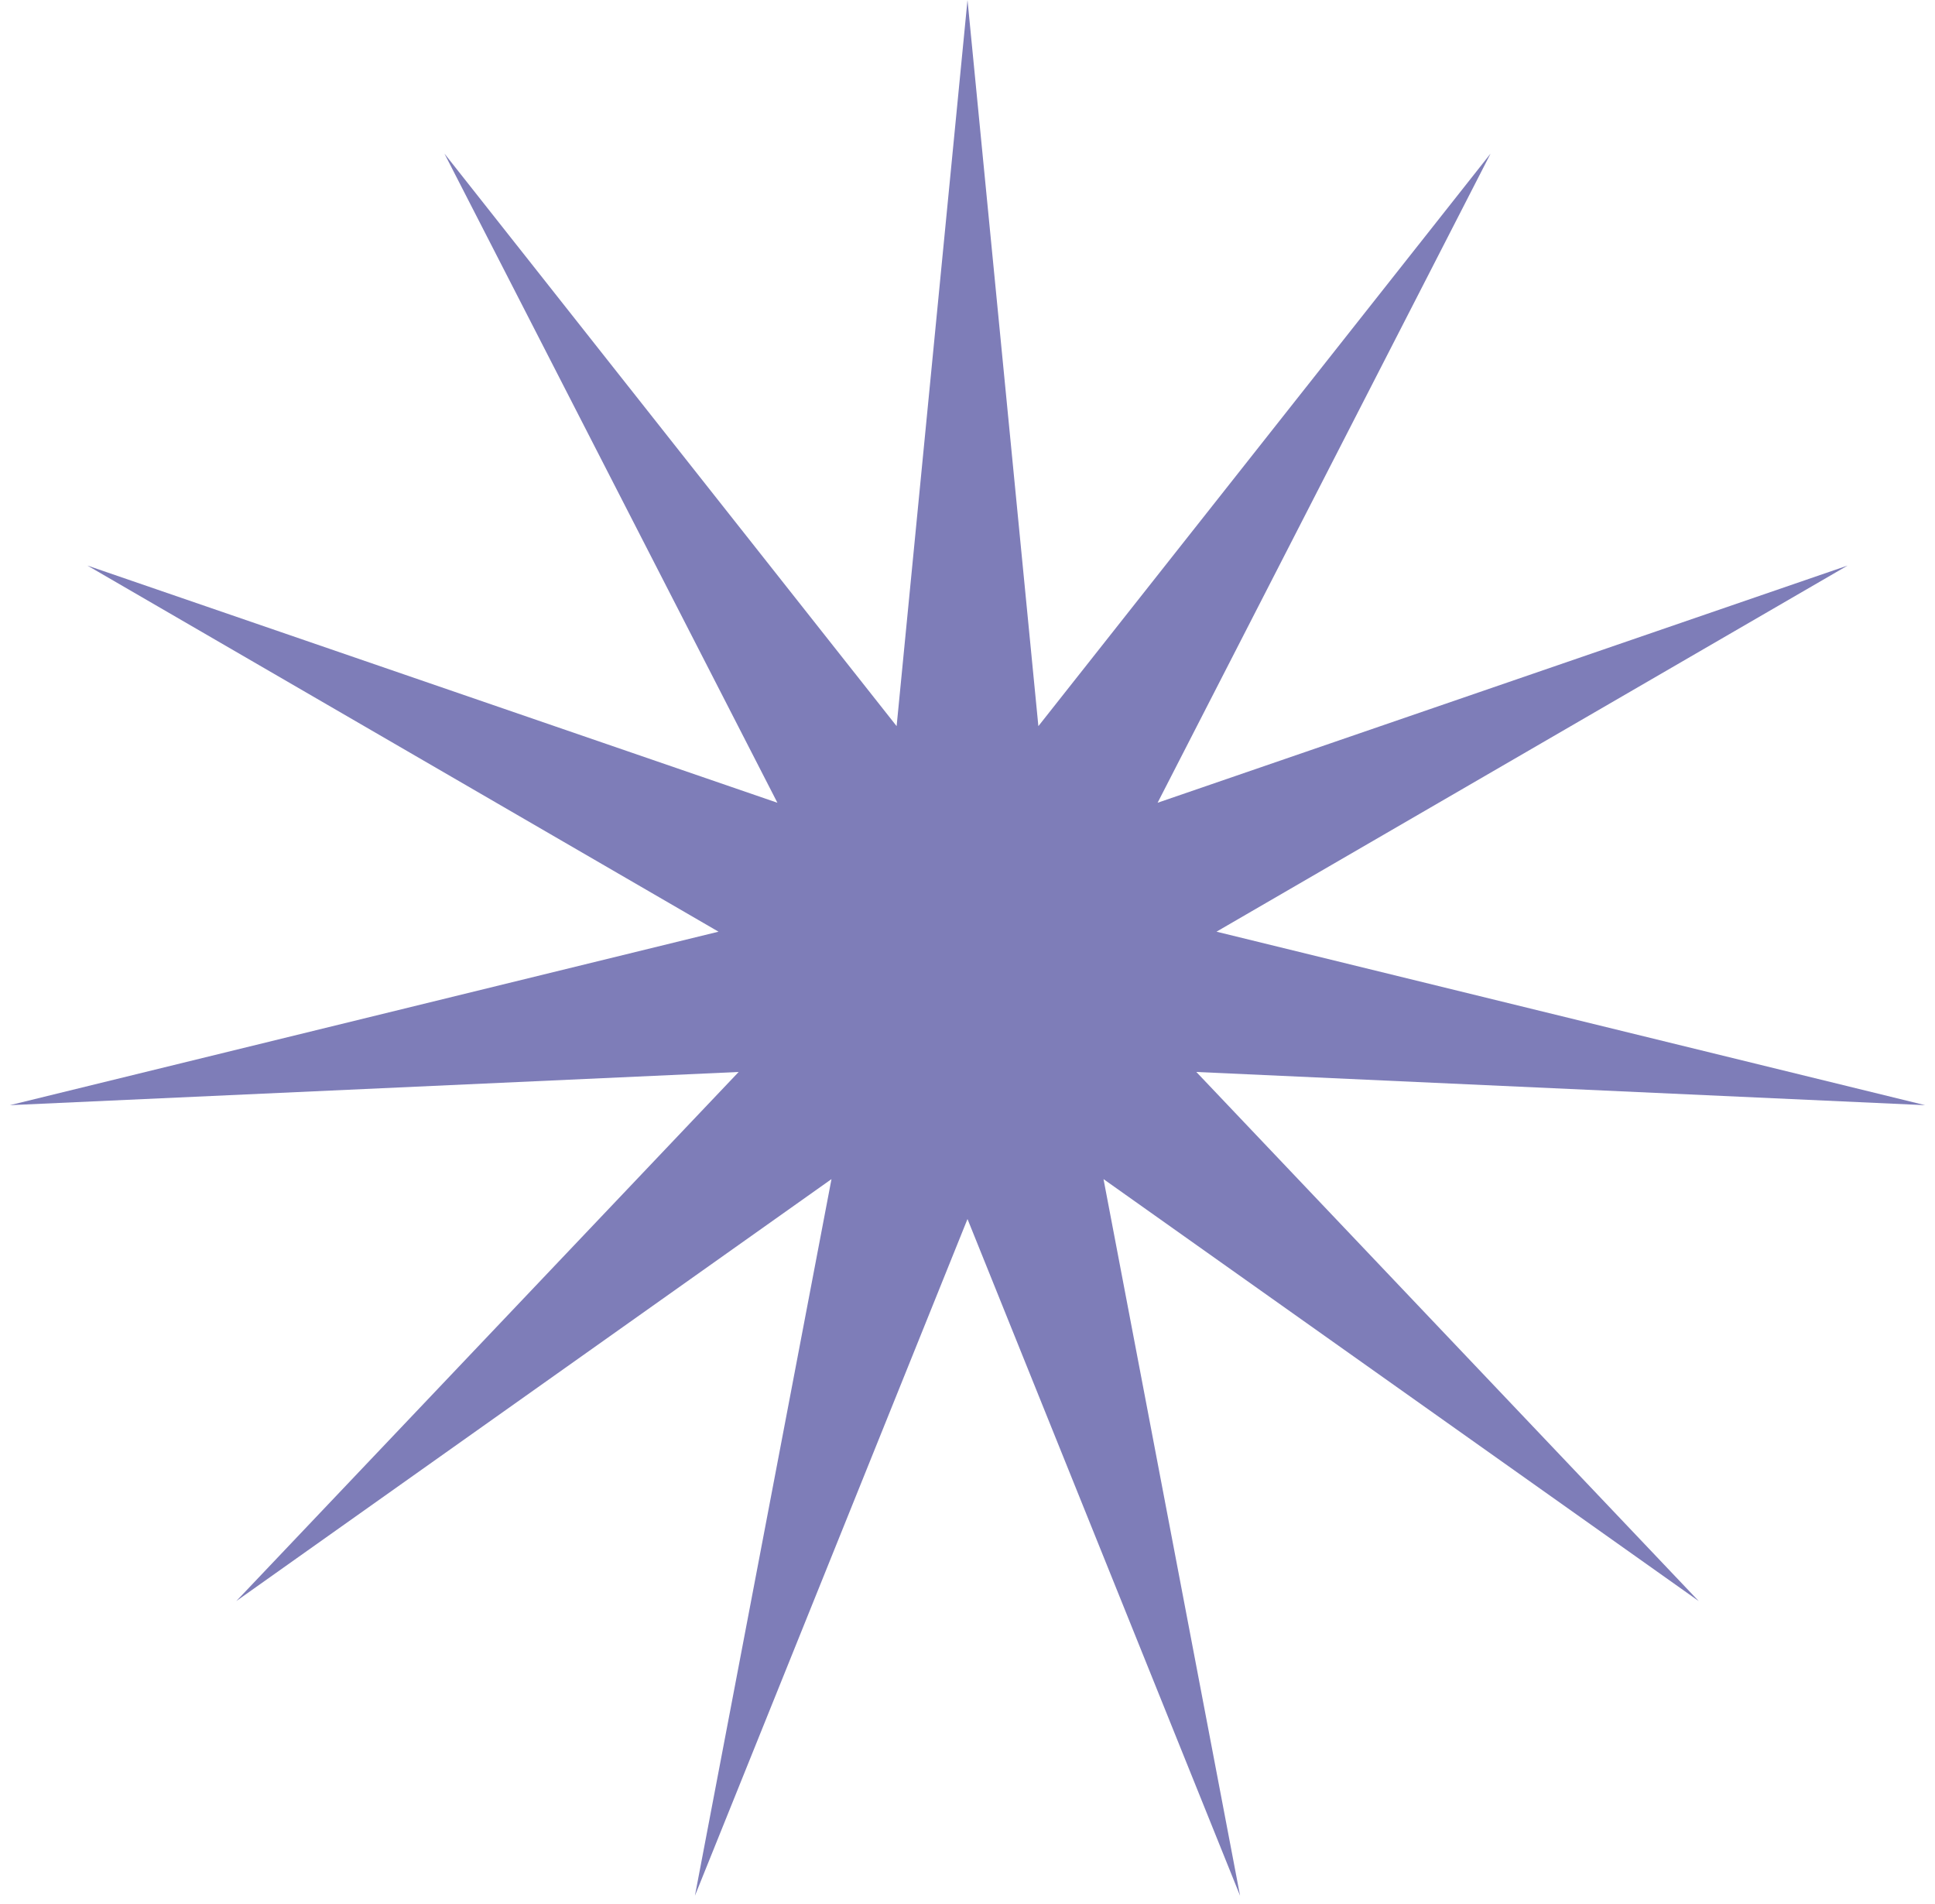 <?xml version="1.0" encoding="UTF-8"?> <svg xmlns="http://www.w3.org/2000/svg" width="62" height="61" viewBox="0 0 62 61" fill="none"><path d="M31 0L33.271 23.267L47.76 4.921L37.091 25.722L59.199 18.122L38.978 29.853L61.684 35.412L38.332 34.348L54.428 51.301L35.358 37.781L39.734 60.744L31 39.06L22.266 60.744L26.642 37.781L7.572 51.301L23.668 34.348L0.316 35.412L23.022 29.853L2.801 18.122L24.909 25.722L14.24 4.921L28.729 23.267L31 0Z" fill="#7E7DB8"></path></svg> 
